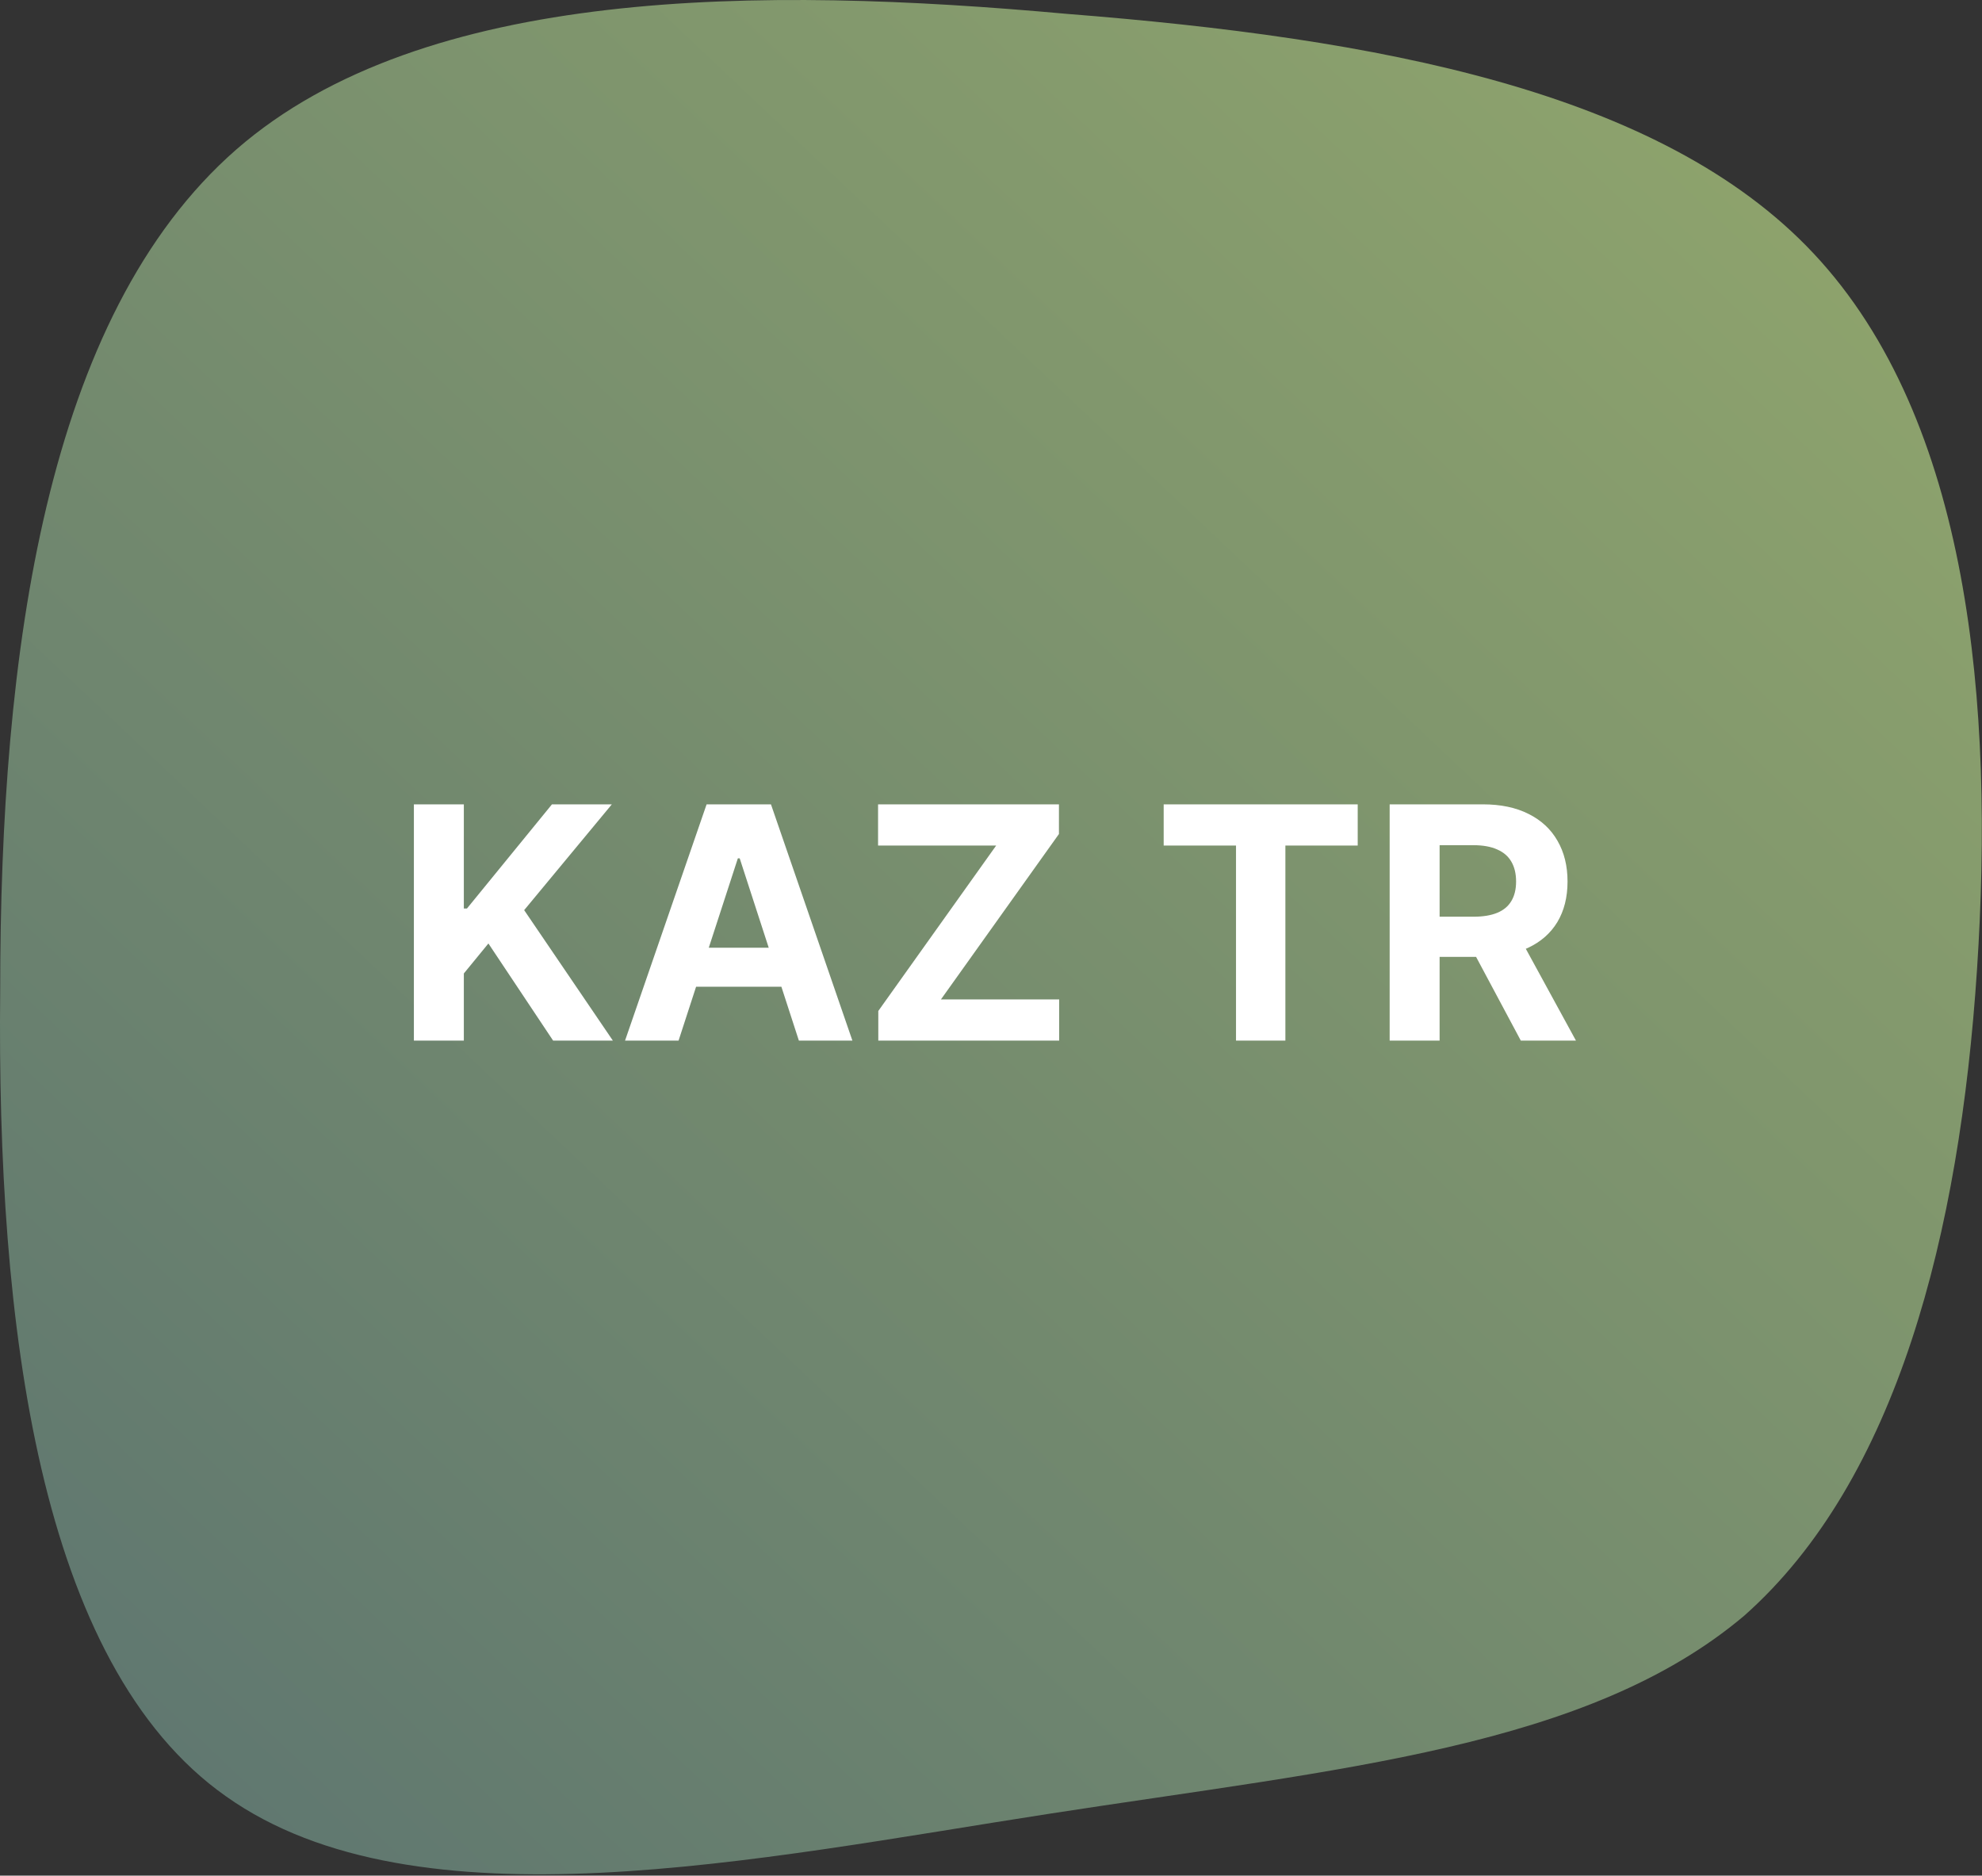 <?xml version="1.0" encoding="UTF-8"?> <svg xmlns="http://www.w3.org/2000/svg" width="781" height="739" viewBox="0 0 781 739" fill="none"><rect x="0" y="0" width="781" height="739" fill="#333333" stroke="none"/> <path d="M714.695 99.924C776.3 165.636 785.883 277.894 779.038 381.938C772.193 485.982 747.551 583.181 687.315 636.572C625.71 688.594 528.511 696.808 413.515 714.605C298.519 732.402 164.357 761.151 89.062 707.76C15.136 655.738 -1.292 521.576 0.077 390.152C0.077 257.359 17.874 124.566 93.169 58.854C167.095 -5.489 299.888 -5.489 420.36 5.463C542.201 15.046 654.459 35.581 714.695 99.924Z" fill="url(#paint0_linear_817_36)"></path> <path d="M163.091 410V316.909H182.773V357.955H184L217.5 316.909H241.091L206.545 358.591L241.5 410H217.955L192.455 371.727L182.773 383.545V410H163.091ZM267.386 410H246.295L278.432 316.909H303.795L335.886 410H314.795L291.477 338.182H290.75L267.386 410ZM266.068 373.409H315.886V388.773H266.068V373.409ZM346.091 410V398.318L392.545 333.136H346V316.909H417.273V328.591L370.773 393.773H417.364V410H346.091ZM458.545 333.136V316.909H535V333.136H506.5V410H487.045V333.136H458.545ZM547.591 410V316.909H584.318C591.348 316.909 597.348 318.167 602.318 320.682C607.318 323.167 611.121 326.697 613.727 331.273C616.364 335.818 617.682 341.167 617.682 347.318C617.682 353.5 616.348 358.818 613.682 363.273C611.015 367.697 607.152 371.091 602.091 373.455C597.061 375.818 590.97 377 583.818 377H559.227V361.182H580.636C584.394 361.182 587.515 360.667 590 359.636C592.485 358.606 594.333 357.061 595.545 355C596.788 352.939 597.409 350.379 597.409 347.318C597.409 344.227 596.788 341.621 595.545 339.5C594.333 337.379 592.47 335.773 589.955 334.682C587.47 333.561 584.333 333 580.545 333H567.273V410H547.591ZM597.864 367.636L621 410H599.273L576.636 367.636H597.864Z" fill="white"></path> <defs> <linearGradient id="paint0_linear_817_36" x1="0" y1="738.473" x2="737.321" y2="-41.24" gradientUnits="userSpaceOnUse"> <stop stop-color="#5C7470"></stop> <stop offset="1" stop-color="#93A86C"></stop> </linearGradient> </defs> </svg> 